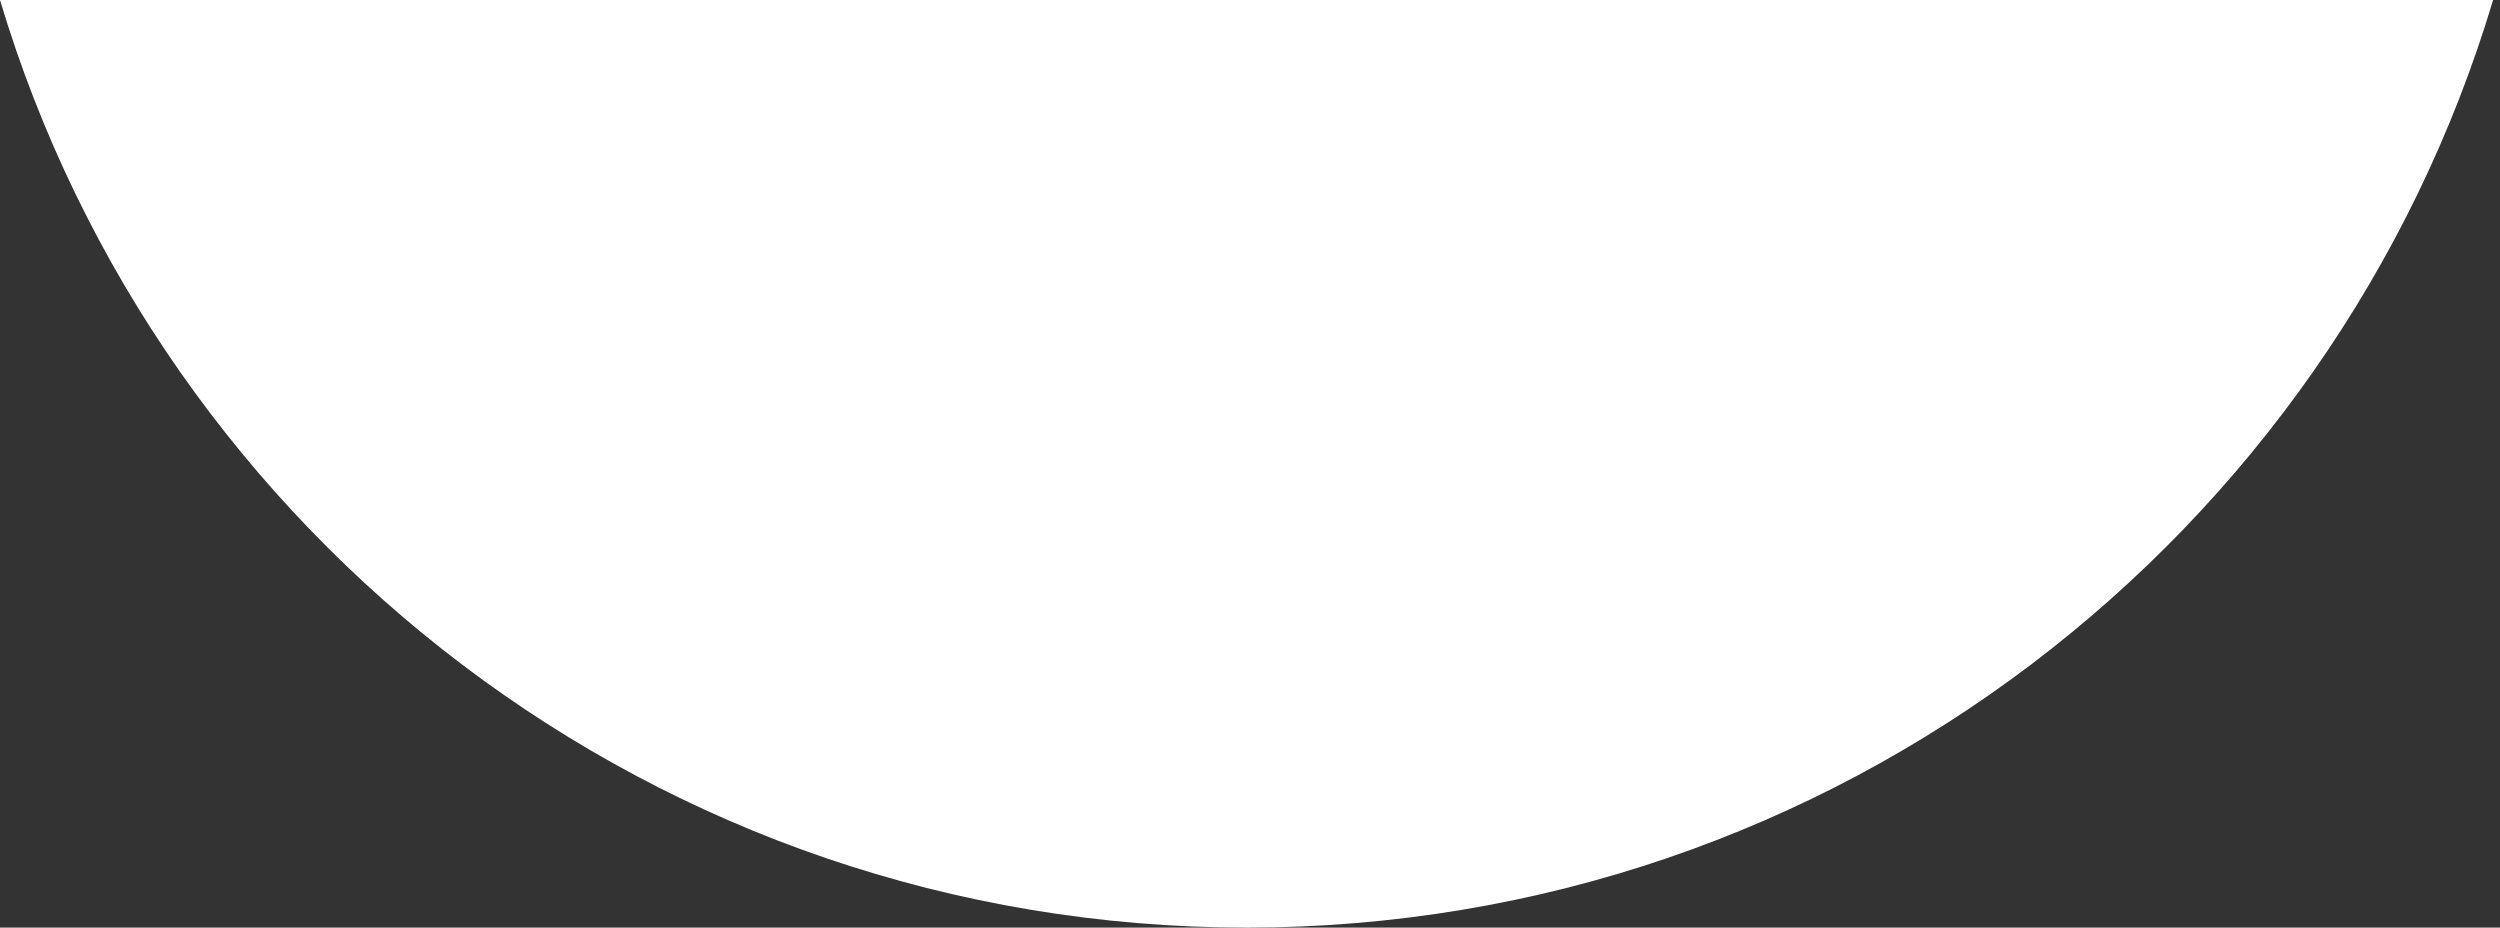 <?xml version="1.0" encoding="UTF-8"?> <svg xmlns="http://www.w3.org/2000/svg" width="221" height="82" viewBox="0 0 221 82" fill="none"><rect x="0" y="0" width="221" height="82" fill="#333333" stroke="none"/><path fill-rule="evenodd" clip-rule="evenodd" d="M220.39 0H0C14.183 47.43 58.152 82 110.195 82C162.238 82 206.207 47.43 220.39 0Z" fill="white"></path></svg> 